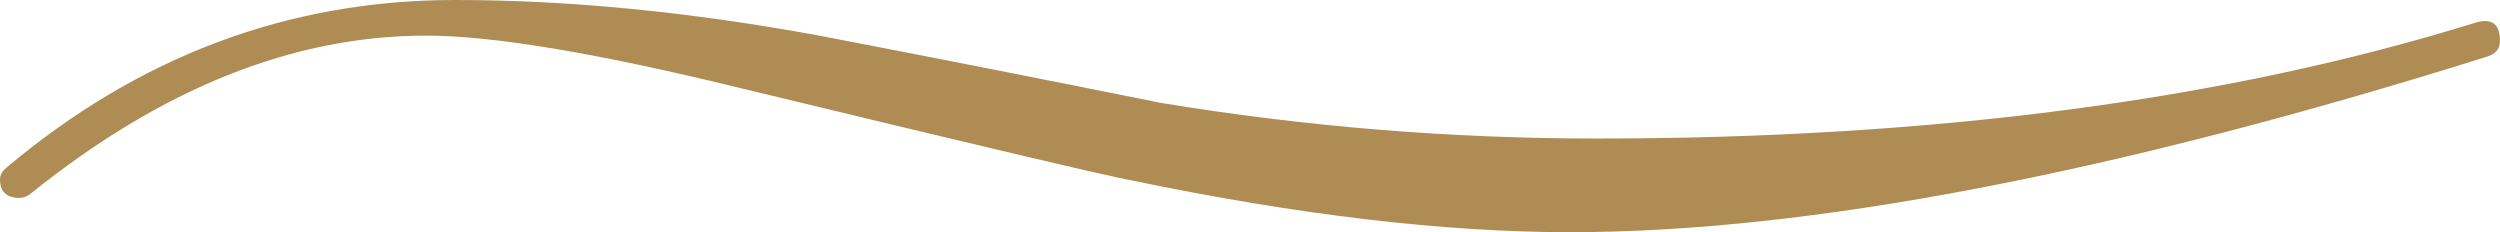 <?xml version="1.0" encoding="UTF-8" standalone="no"?><!-- Generator: Adobe Illustrator 16.0.0, SVG Export Plug-In . SVG Version: 6.00 Build 0)  --><svg xmlns="http://www.w3.org/2000/svg" xmlns:xlink="http://www.w3.org/1999/xlink" fill="#000000" height="27.546px" id="Layer_1" style="enable-background:new 0 0 296.604 27.546" version="1.1" viewBox="0 0 296.604 27.546" width="296.604px" x="0px" xml:space="preserve" y="0px">
<g id="change1">
	<path d="M295.04,6.73c-44.244,13.879-80.506,20.816-108.782,20.816c-14.923,0-32.19-2.033-51.807-6.103   c-2.923-0.521-18.626-4.228-47.112-11.114C70.641,6.261,58.381,4.226,50.555,4.226c-15.757,0-31.409,6.261-46.956,18.782   c-0.418,0.314-0.836,0.471-1.252,0.471C0.782,23.479,0,22.75,0,21.288c0-0.521,0.261-0.991,0.782-1.41   C16.537,6.627,34.277,0,53.999,0c13.461,0,27.86,1.409,43.199,4.226c13.563,2.609,27.078,5.27,40.539,7.982   c17.112,2.817,34.33,4.227,51.652,4.227c40.068,0,74.868-4.591,104.397-13.774c1.878-0.521,2.817,0.21,2.817,2.191   C296.604,5.791,296.081,6.417,295.04,6.73z" style="fill:#af8c53"/>
</g>
</svg>